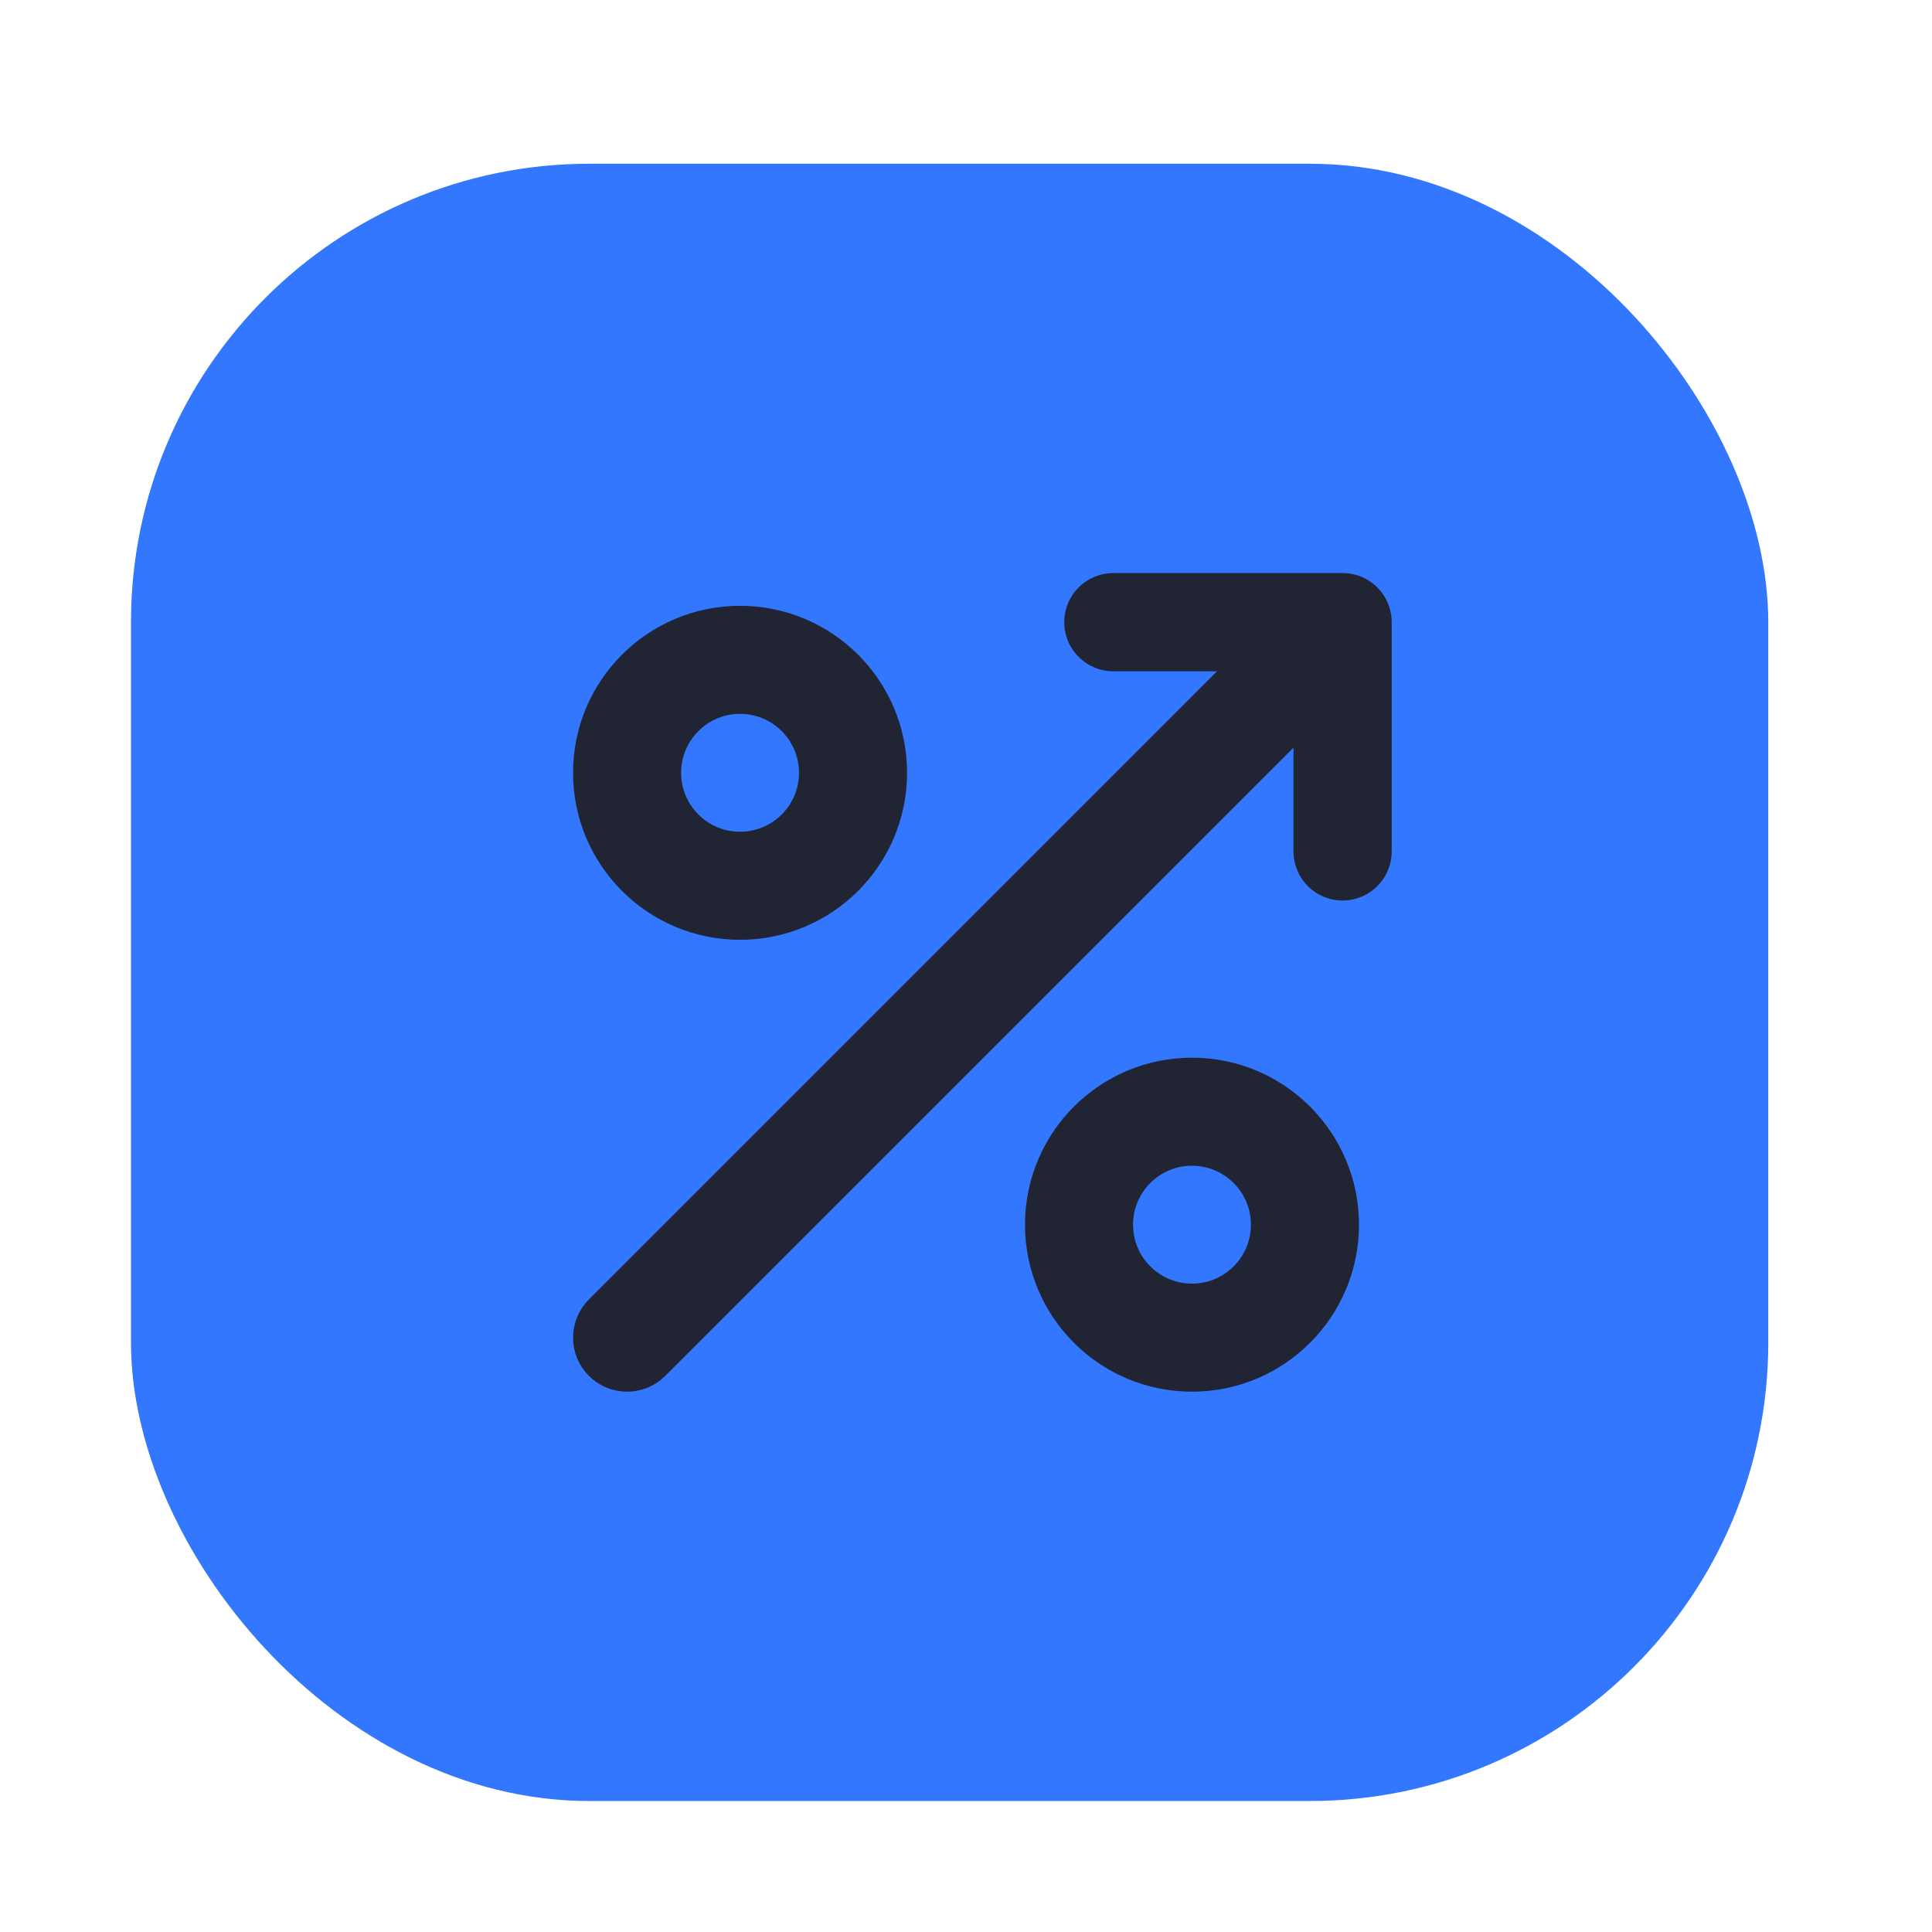 <?xml version="1.0" encoding="UTF-8"?> <svg xmlns="http://www.w3.org/2000/svg" width="59" height="59" viewBox="0 0 59 59" fill="none"><rect x="4" y="5" width="50" height="50" rx="14" fill="#3377FF"></rect><path fill-rule="evenodd" clip-rule="evenodd" d="M36.401 35.1C35.131 35.1 34.101 36.13 34.101 37.4C34.101 38.67 35.131 39.7 36.401 39.7C37.671 39.7 38.701 38.67 38.701 37.4C38.701 36.13 37.671 35.1 36.401 35.1ZM31.801 37.4C31.801 34.86 33.861 32.8 36.401 32.8C38.941 32.8 41.001 34.86 41.001 37.4C41.001 39.941 38.941 42 36.401 42C33.861 42 31.801 39.941 31.801 37.4Z" fill="#212533" stroke="#212533" stroke-linecap="round" stroke-linejoin="round"></path><path fill-rule="evenodd" clip-rule="evenodd" d="M40.663 19.337C41.112 19.786 41.112 20.514 40.663 20.963L19.963 41.663C19.514 42.112 18.786 42.112 18.337 41.663C17.888 41.214 17.888 40.486 18.337 40.037L39.037 19.337C39.486 18.888 40.214 18.888 40.663 19.337Z" fill="#212533" stroke="#212533" stroke-linecap="round" stroke-linejoin="round"></path><path d="M34 19H41V26" stroke="#212533" stroke-width="3" stroke-linecap="round" stroke-linejoin="round"></path><path fill-rule="evenodd" clip-rule="evenodd" d="M22.6 21.3C21.33 21.3 20.3 22.33 20.3 23.6C20.3 24.87 21.33 25.9 22.6 25.9C23.87 25.9 24.9 24.87 24.9 23.6C24.9 22.33 23.87 21.3 22.6 21.3ZM18 23.6C18 21.059 20.059 19 22.6 19C25.14 19 27.2 21.059 27.2 23.6C27.2 26.14 25.14 28.2 22.6 28.2C20.059 28.2 18 26.14 18 23.6Z" fill="#212533" stroke="#212533" stroke-linecap="round" stroke-linejoin="round"></path></svg> 